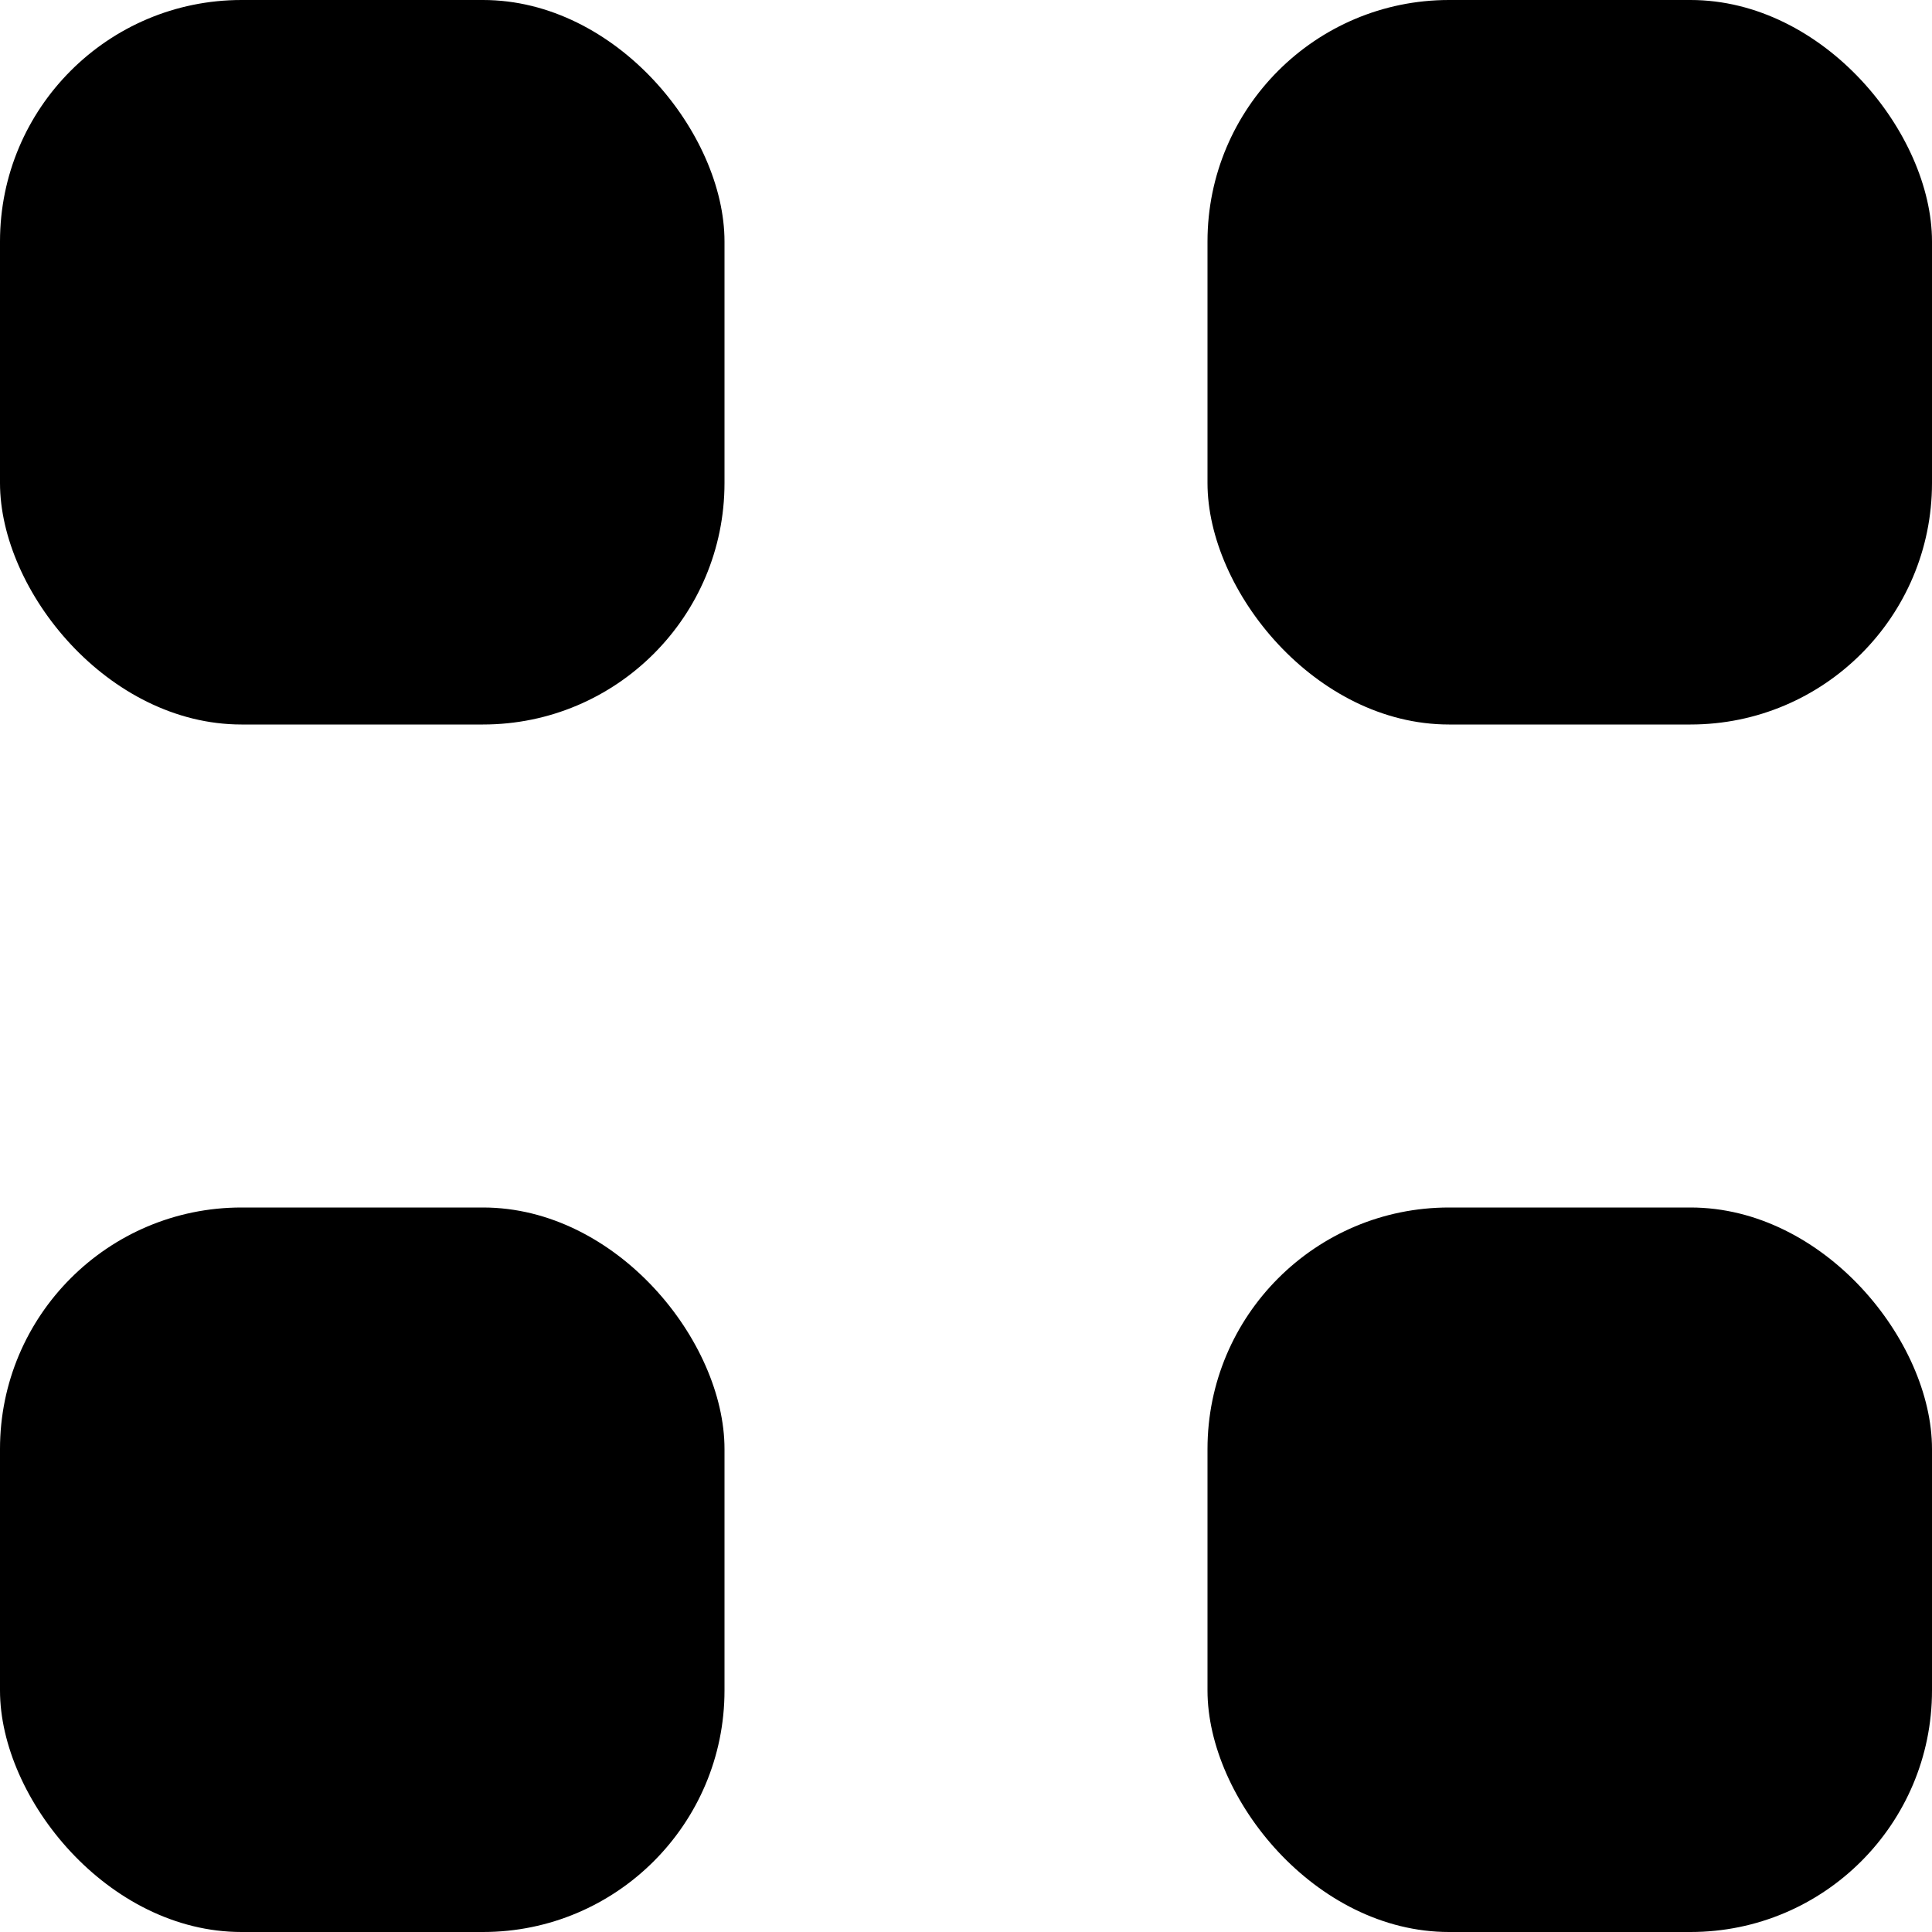 <svg width="16" height="16" viewBox="0 0 16 16" fill="none" xmlns="http://www.w3.org/2000/svg">
  <rect width="6" height="6" rx="2" fill="#000" />
  <rect y="10" width="6" height="6" rx="2" fill="#000" />
  <rect x="10" y="10" width="6" height="6" rx="2" fill="#000" />
  <rect x="10" width="6" height="6" rx="2" fill="#000" />
</svg>
